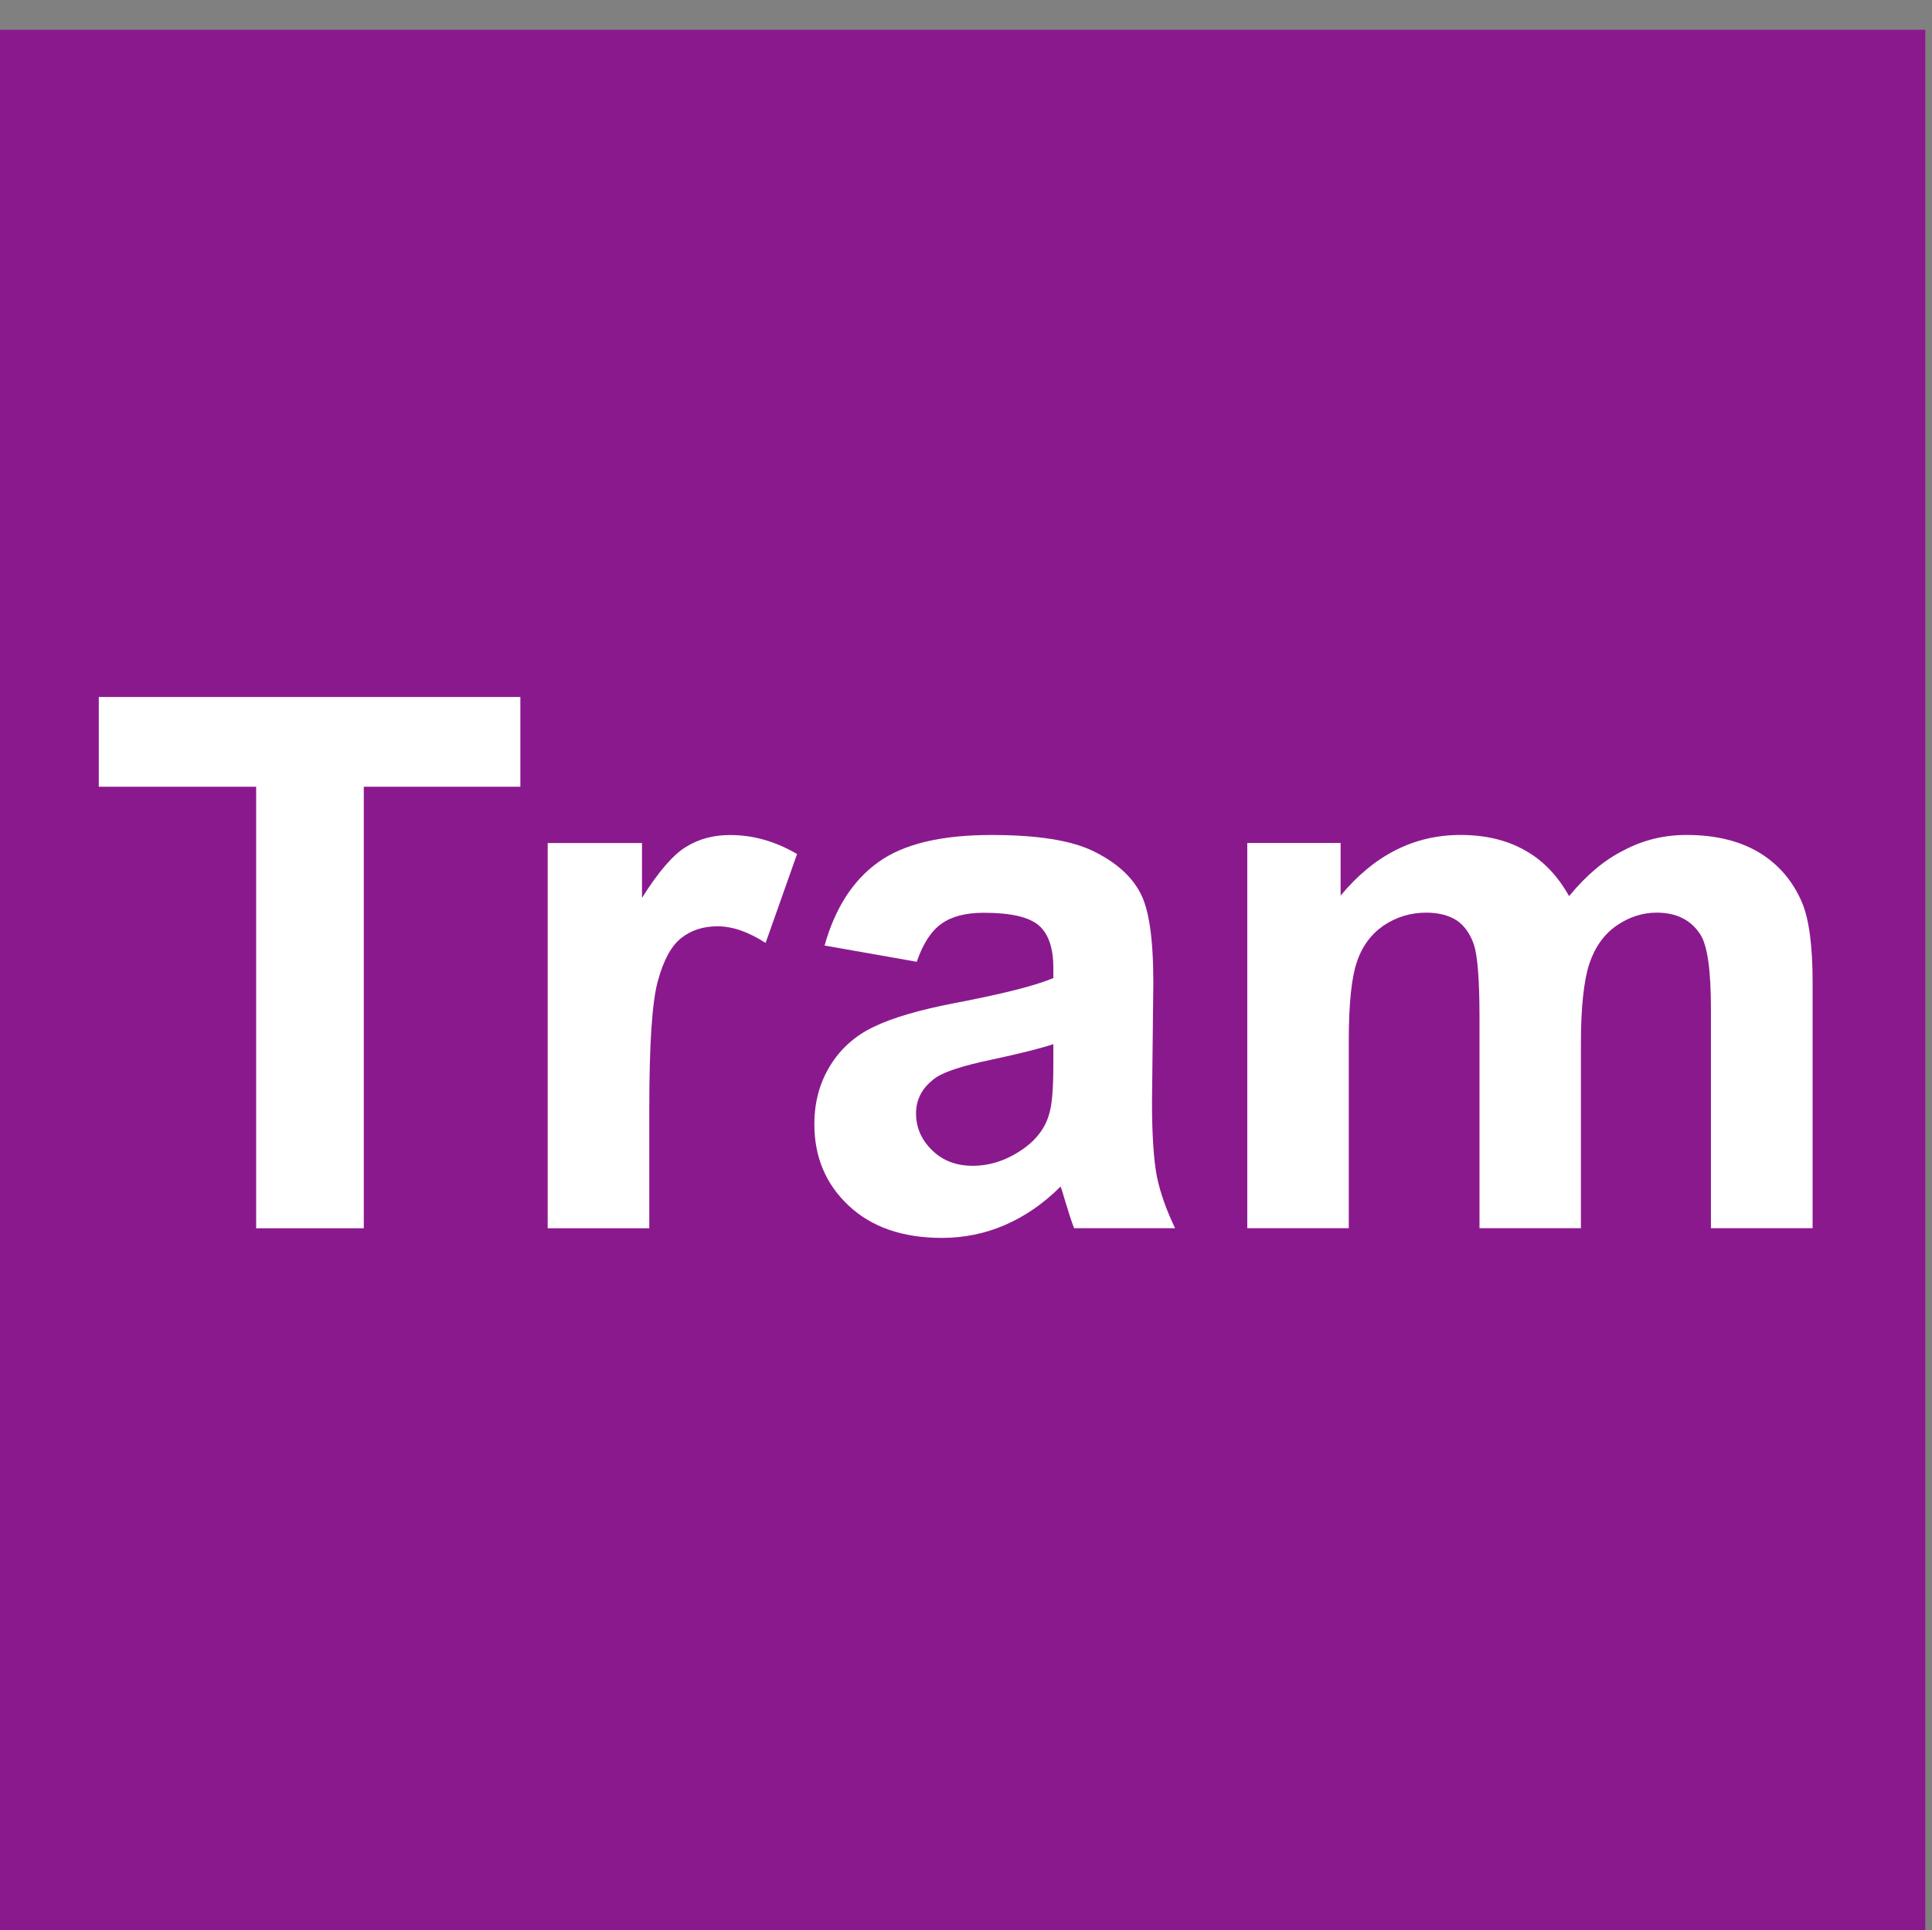 <svg version="1.1" id="svg1" sodipodi:docname="schienennetz-n-fue.pdf" xmlns:inkscape="http://www.inkscape.org/namespaces/inkscape" xmlns:sodipodi="http://sodipodi.sourceforge.net/DTD/sodipodi-0.dtd" xmlns="http://www.w3.org/2000/svg" xmlns:svg="http://www.w3.org/2000/svg" viewBox="-0.03 -0.02 29 28.98">
  <rect x="-0.03" y="-0.02" width="29" height="28.98" fill="#808080" stroke="none"/>
  <defs id="defs1">
    <clipPath clipPathUnits="userSpaceOnUse" id="clipPath42">
      <path d="M 0,1289.76 H 2352.76 V 0 H 0 Z" id="path42"/>
    </clipPath>
    <clipPath clipPathUnits="userSpaceOnUse" id="clipPath44">
      <path d="M 0,1289.76 H 2352.76 V 0 H 0 Z" transform="translate(-249.641,-1268.208)" id="path44"/>
    </clipPath>
    <clipPath clipPathUnits="userSpaceOnUse" id="clipPath46">
      <path d="M 0,1289.76 H 2352.76 V 0 H 0 Z" transform="translate(-254.067,-1268.208)" id="path46"/>
    </clipPath>
    <clipPath clipPathUnits="userSpaceOnUse" id="clipPath48">
      <path d="M 0,1289.76 H 2352.76 V 0 H 0 Z" transform="translate(-258.616,-1270.281)" id="path48"/>
    </clipPath>
    <clipPath clipPathUnits="userSpaceOnUse" id="clipPath50">
      <path d="M 0,1289.76 H 2352.76 V 0 H 0 Z" transform="translate(-260.799,-1272.546)" id="path50"/>
    </clipPath>
  </defs>
  <sodipodi:namedview id="namedview1" pagecolor="#505050" bordercolor="#eeeeee" borderopacity="1" inkscape:showpageshadow="0" inkscape:pageopacity="0" inkscape:pagecheckerboard="0" inkscape:deskcolor="#505050"/>
  <g id="g1" inkscape:groupmode="layer" inkscape:label="1" transform="translate(-344.656,76.686)">
    <g id="group-MC0">
      <path id="path41" d="m 246.78,1260.304 h 21.719 v 21.719 H 246.78 Z" style="fill: rgb(139, 25, 142); fill-opacity: 1; fill-rule: nonzero; stroke: none; --darkreader-inline-fill: #e370e6; --darkreader-inline-stroke: none;" transform="matrix(1.333,0,0,-1.333,15.616,1632.678)" clip-path="url(#clipPath42)" data-darkreader-inline-fill="" data-darkreader-inline-stroke=""/>
      <path id="path43" d="M 0,0 V 4.973 H -1.772 V 5.984 H 2.975 V 4.973 H 1.212 V 0 Z" style="fill: rgb(255, 255, 255); fill-opacity: 1; fill-rule: evenodd; stroke: none; --darkreader-inline-fill: #e8e6e3; --darkreader-inline-stroke: none;" transform="matrix(1.333,0,0,-1.333,348.471,-58.265)" clip-path="url(#clipPath44)" data-darkreader-inline-fill="" data-darkreader-inline-stroke=""/>
      <path id="path45" d="m 0,0 h -1.144 v 4.339 h 1.062 V 3.721 C 0.1,4.012 0.265,4.204 0.411,4.294 0.557,4.385 0.721,4.429 0.91,4.429 1.17,4.429 1.421,4.358 1.664,4.215 L 1.31,3.214 C 1.114,3.339 0.937,3.401 0.77,3.401 0.608,3.401 0.472,3.358 0.36,3.269 0.248,3.181 0.161,3.021 0.098,2.79 0.032,2.56 0,2.076 0,1.34 Z" style="fill: rgb(255, 255, 255); fill-opacity: 1; fill-rule: evenodd; stroke: none; --darkreader-inline-fill: #e8e6e3; --darkreader-inline-stroke: none;" transform="matrix(1.333,0,0,-1.333,354.372,-58.265)" clip-path="url(#clipPath46)" data-darkreader-inline-fill="" data-darkreader-inline-stroke=""/>
      <path id="path47" d="m 0,0 c -0.146,-0.048 -0.38,-0.107 -0.698,-0.175 -0.317,-0.067 -0.524,-0.133 -0.624,-0.201 -0.148,-0.104 -0.224,-0.239 -0.224,-0.403 0,-0.16 0.06,-0.298 0.18,-0.415 0.12,-0.118 0.271,-0.176 0.458,-0.176 0.206,0 0.402,0.069 0.588,0.204 0.139,0.104 0.232,0.229 0.273,0.38 C -0.015,-0.69 0,-0.502 0,-0.227 Z m -1.538,0.928 -1.038,0.183 c 0.119,0.424 0.322,0.738 0.608,0.941 0.284,0.204 0.708,0.304 1.272,0.304 0.51,0 0.893,-0.059 1.142,-0.18 C 0.697,2.054 0.873,1.9 0.973,1.715 1.078,1.529 1.126,1.186 1.126,0.688 L 1.111,-0.649 c 0,-0.381 0.02,-0.661 0.055,-0.842 0.037,-0.18 0.105,-0.374 0.205,-0.582 H 0.234 c -0.03,0.076 -0.066,0.189 -0.11,0.336 -0.019,0.067 -0.032,0.111 -0.043,0.133 -0.193,-0.193 -0.402,-0.336 -0.624,-0.432 -0.223,-0.097 -0.461,-0.146 -0.712,-0.146 -0.444,0 -0.795,0.123 -1.05,0.364 -0.259,0.243 -0.386,0.548 -0.386,0.918 0,0.245 0.059,0.463 0.175,0.653 0.117,0.193 0.282,0.341 0.491,0.441 0.212,0.103 0.515,0.192 0.911,0.268 C -0.578,0.565 -0.206,0.657 0,0.745 V 0.86 C 0,1.084 -0.055,1.243 -0.163,1.337 -0.274,1.432 -0.479,1.48 -0.781,1.48 -0.986,1.48 -1.145,1.439 -1.26,1.356 -1.373,1.277 -1.468,1.133 -1.538,0.928" style="fill: rgb(255, 255, 255); fill-opacity: 1; fill-rule: evenodd; stroke: none; --darkreader-inline-fill: #e8e6e3; --darkreader-inline-stroke: none;" transform="matrix(1.333,0,0,-1.333,360.437,-61.029)" clip-path="url(#clipPath48)" data-darkreader-inline-fill="" data-darkreader-inline-stroke=""/>
      <path id="path49" d="M 0,0 H 1.051 V -0.593 C 1.429,-0.137 1.878,0.09 2.4,0.09 c 0.278,0 0.519,-0.056 0.724,-0.172 0.203,-0.111 0.37,-0.285 0.5,-0.517 0.19,0.232 0.394,0.406 0.617,0.517 0.219,0.116 0.455,0.172 0.704,0.172 0.32,0 0.587,-0.063 0.809,-0.192 0.219,-0.13 0.386,-0.318 0.493,-0.569 0.078,-0.185 0.119,-0.485 0.119,-0.898 v -2.77 H 5.221 v 2.476 c 0,0.429 -0.039,0.707 -0.119,0.832 -0.106,0.164 -0.269,0.246 -0.492,0.246 -0.16,0 -0.311,-0.049 -0.453,-0.147 C 4.015,-1.031 3.914,-1.174 3.851,-1.363 3.79,-1.552 3.757,-1.85 3.757,-2.257 V -4.339 H 2.615 v 2.374 c 0,0.422 -0.022,0.693 -0.062,0.817 C 2.512,-1.027 2.448,-0.935 2.364,-0.876 2.277,-0.818 2.16,-0.785 2.016,-0.785 1.838,-0.785 1.68,-0.834 1.537,-0.929 1.397,-1.025 1.294,-1.161 1.234,-1.341 1.173,-1.519 1.143,-1.818 1.143,-2.233 V -4.339 H 0 Z" style="fill: rgb(255, 255, 255); fill-opacity: 1; fill-rule: evenodd; stroke: none; --darkreader-inline-fill: #e8e6e3; --darkreader-inline-stroke: none;" transform="matrix(1.333,0,0,-1.333,363.348,-64.05)" clip-path="url(#clipPath50)" data-darkreader-inline-fill="" data-darkreader-inline-stroke=""/>
    </g>
  </g>
</svg>